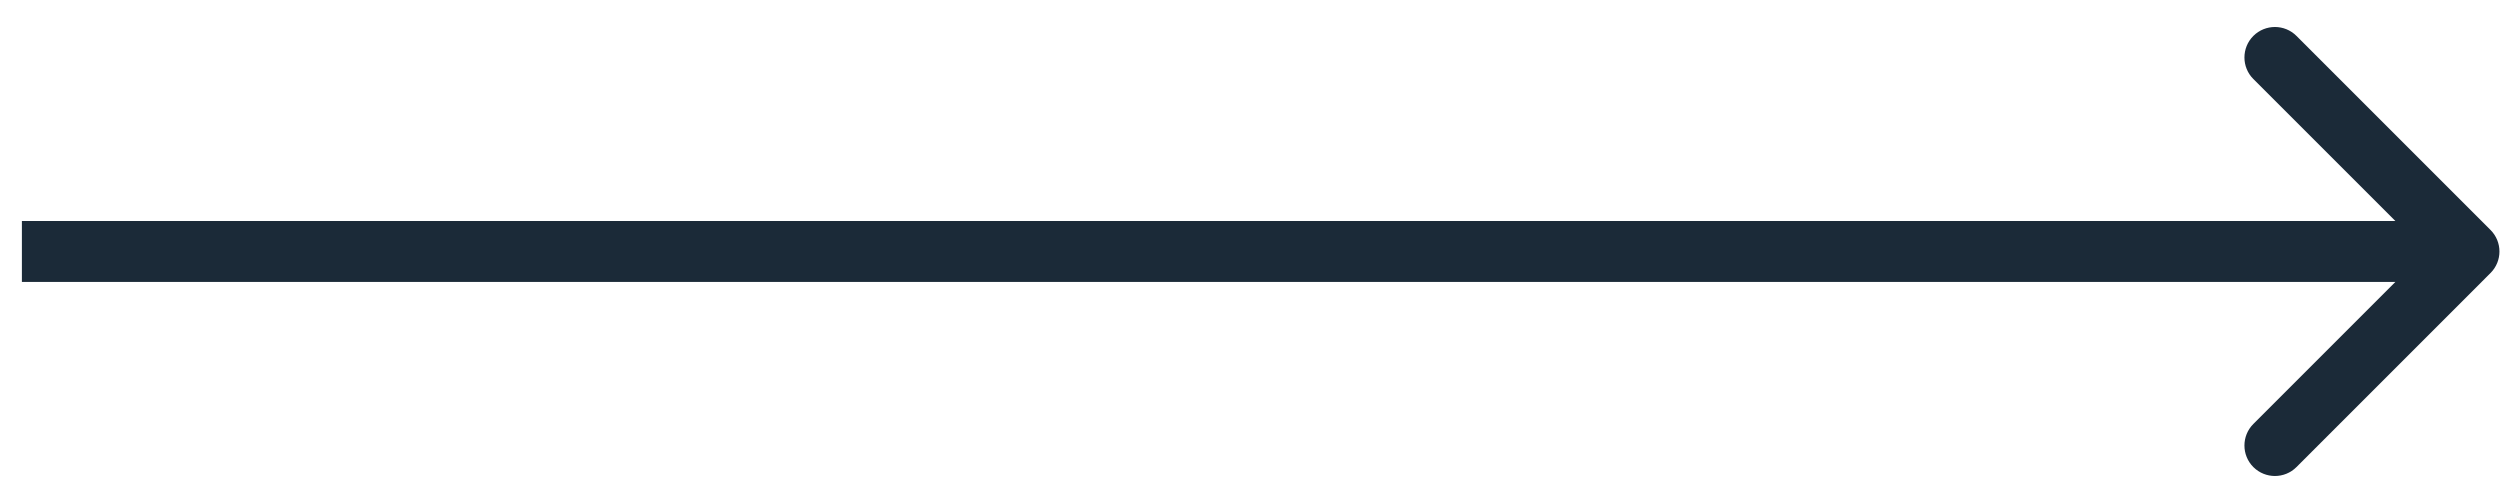 <?xml version="1.0" encoding="UTF-8"?> <svg xmlns="http://www.w3.org/2000/svg" width="41" height="8" viewBox="0 0 41 8" fill="none"> <path d="M40.844 4.478C41.04 4.283 41.04 3.966 40.844 3.771L37.662 0.589C37.467 0.394 37.151 0.394 36.955 0.589C36.76 0.784 36.76 1.101 36.955 1.296L39.784 4.124L36.955 6.953C36.76 7.148 36.76 7.465 36.955 7.66C37.151 7.855 37.467 7.855 37.662 7.66L40.844 4.478ZM0.359 4.624H40.491V3.624H0.359V4.624Z" fill="#1B2A38"></path> </svg> 